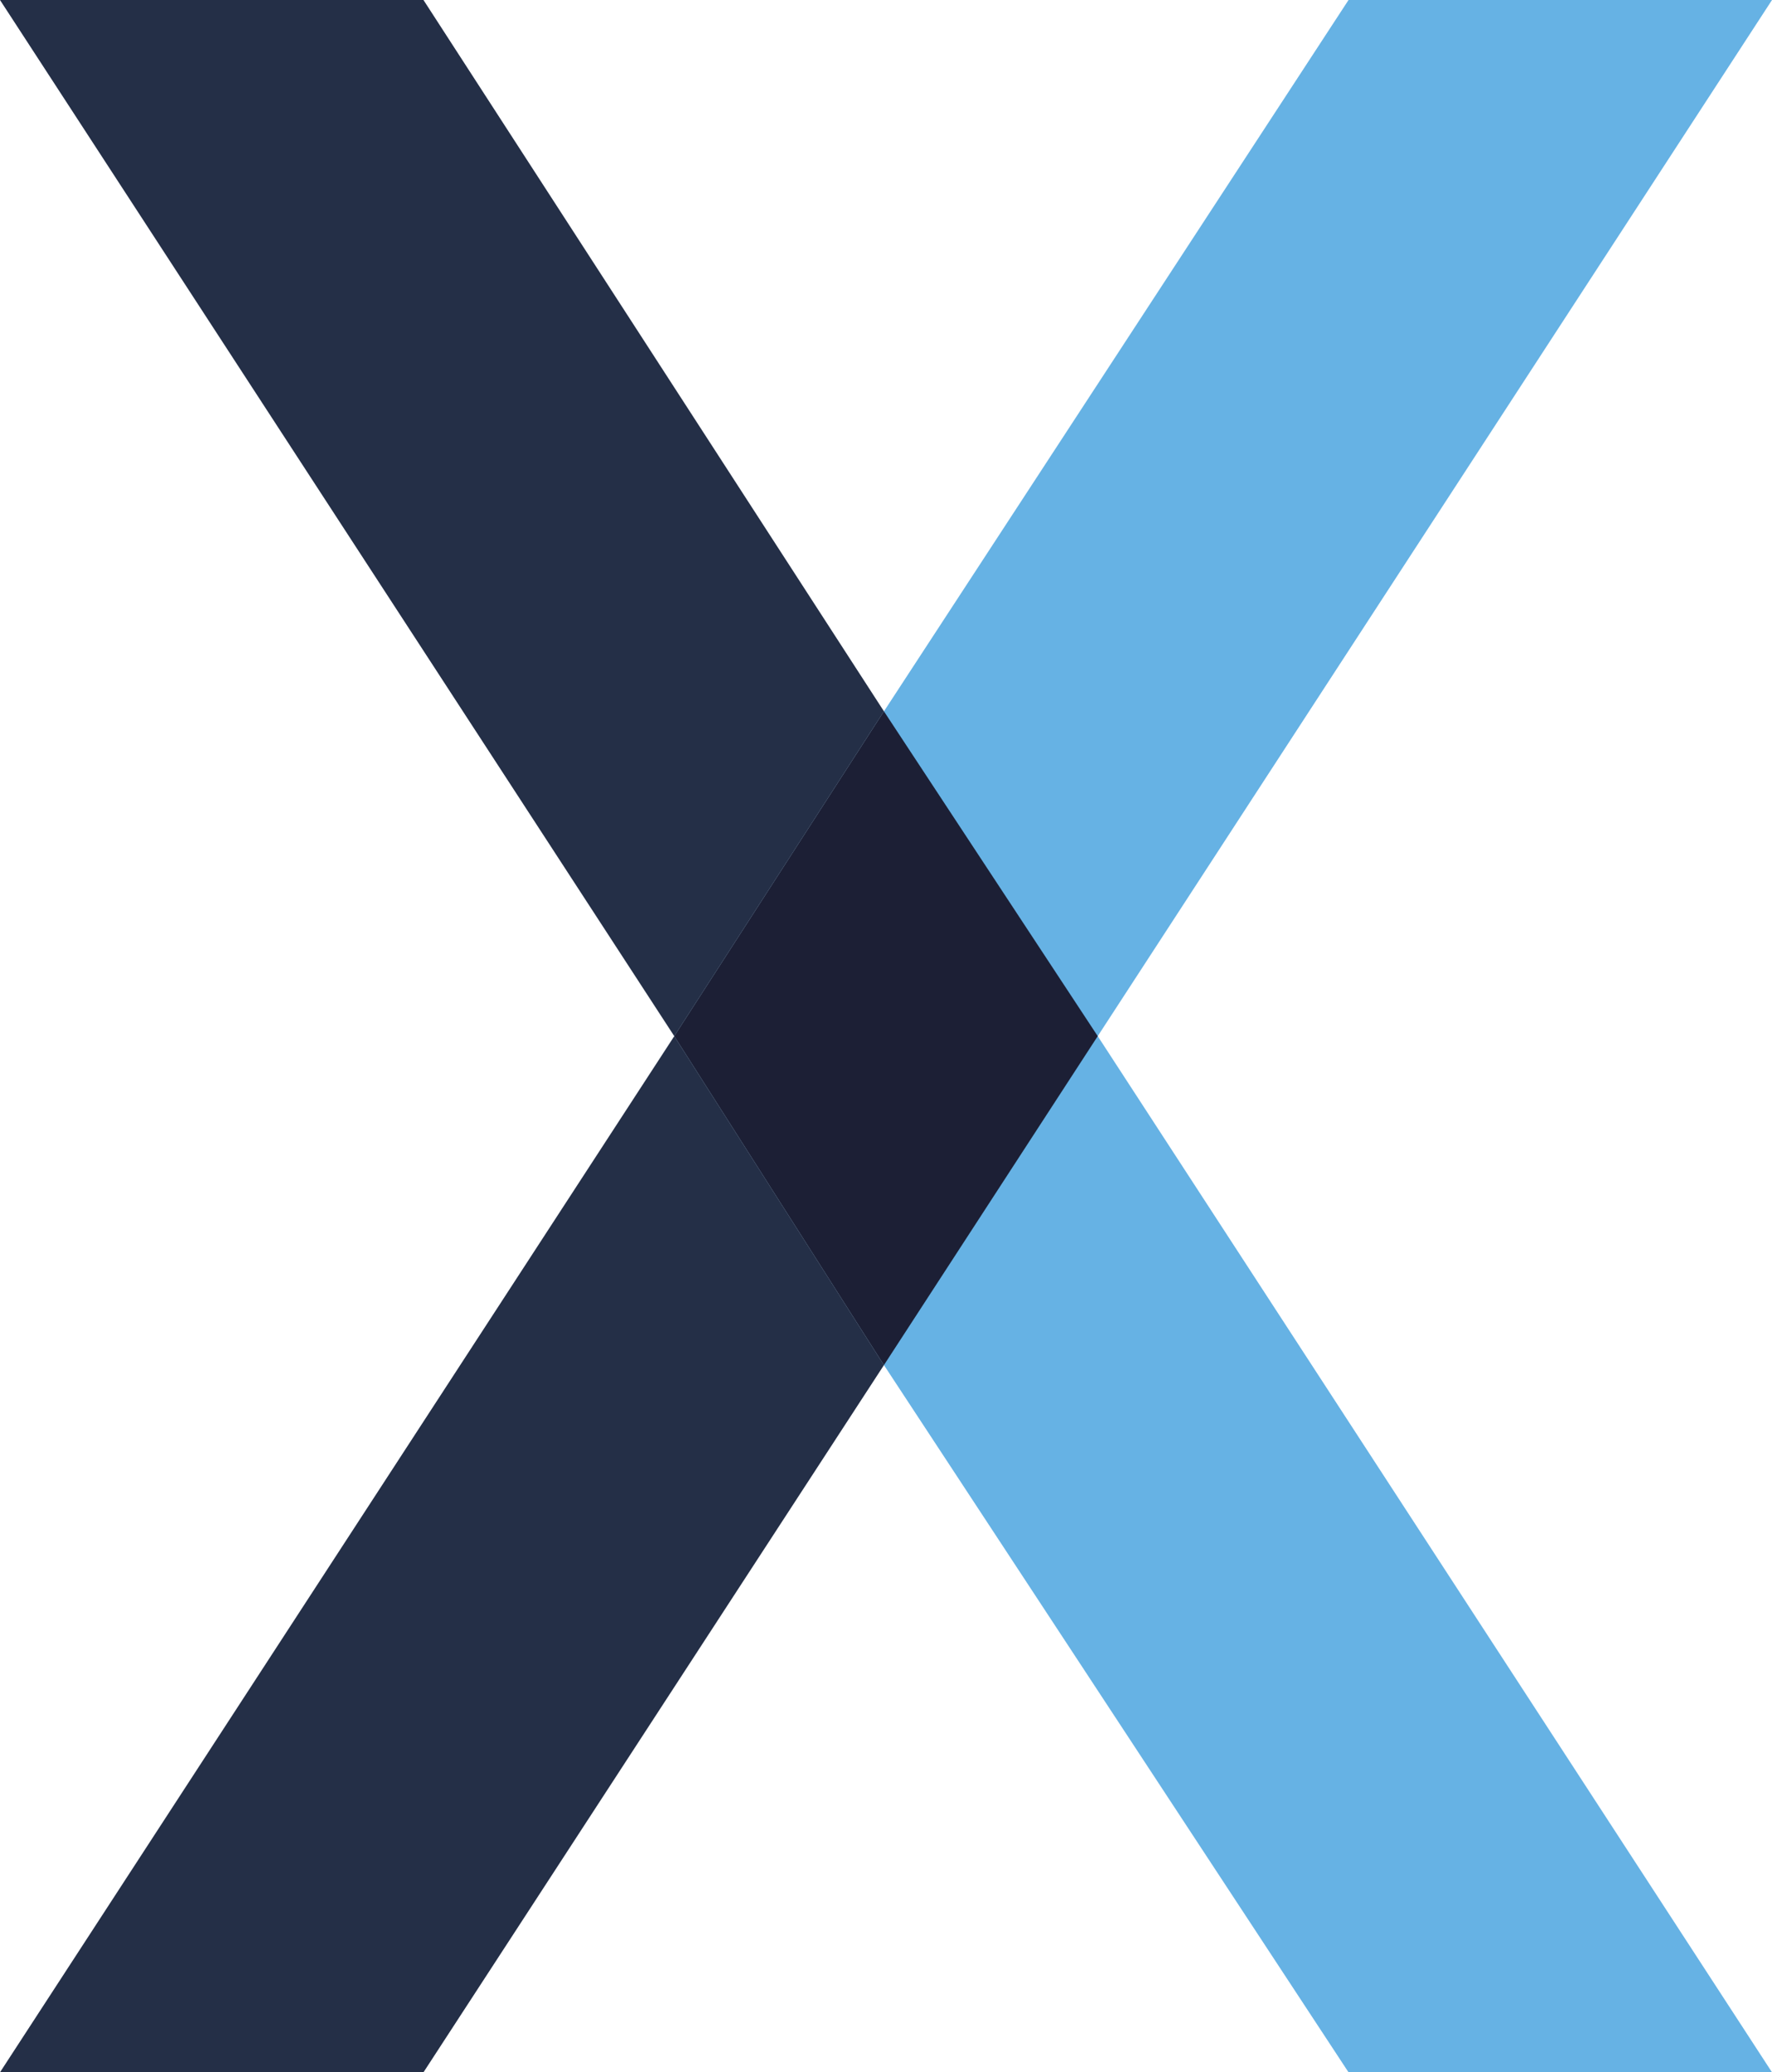 <?xml version="1.0" encoding="UTF-8"?> <svg xmlns="http://www.w3.org/2000/svg" viewBox="0 0 43.1 50.4"><title>favicon</title><polygon points="43.1 0 32.8 0 21.5 17.3 16.4 25.2 21.5 33.2 32.8 50.4 43.1 50.4 26.7 25.2 43.1 0" style="fill:#66b2e4"></polygon><polygon points="10.3 0 0 0 16.4 25.2 0 50.4 10.3 50.4 21.5 33.2 16.4 25.2 21.5 17.3 10.3 0" style="fill:#242f47"></polygon><polygon points="21.5 17.3 21.5 17.3 16.4 25.2 21.5 33.2 26.7 25.2 21.5 17.3" style="fill:#1c1f35"></polygon></svg> 